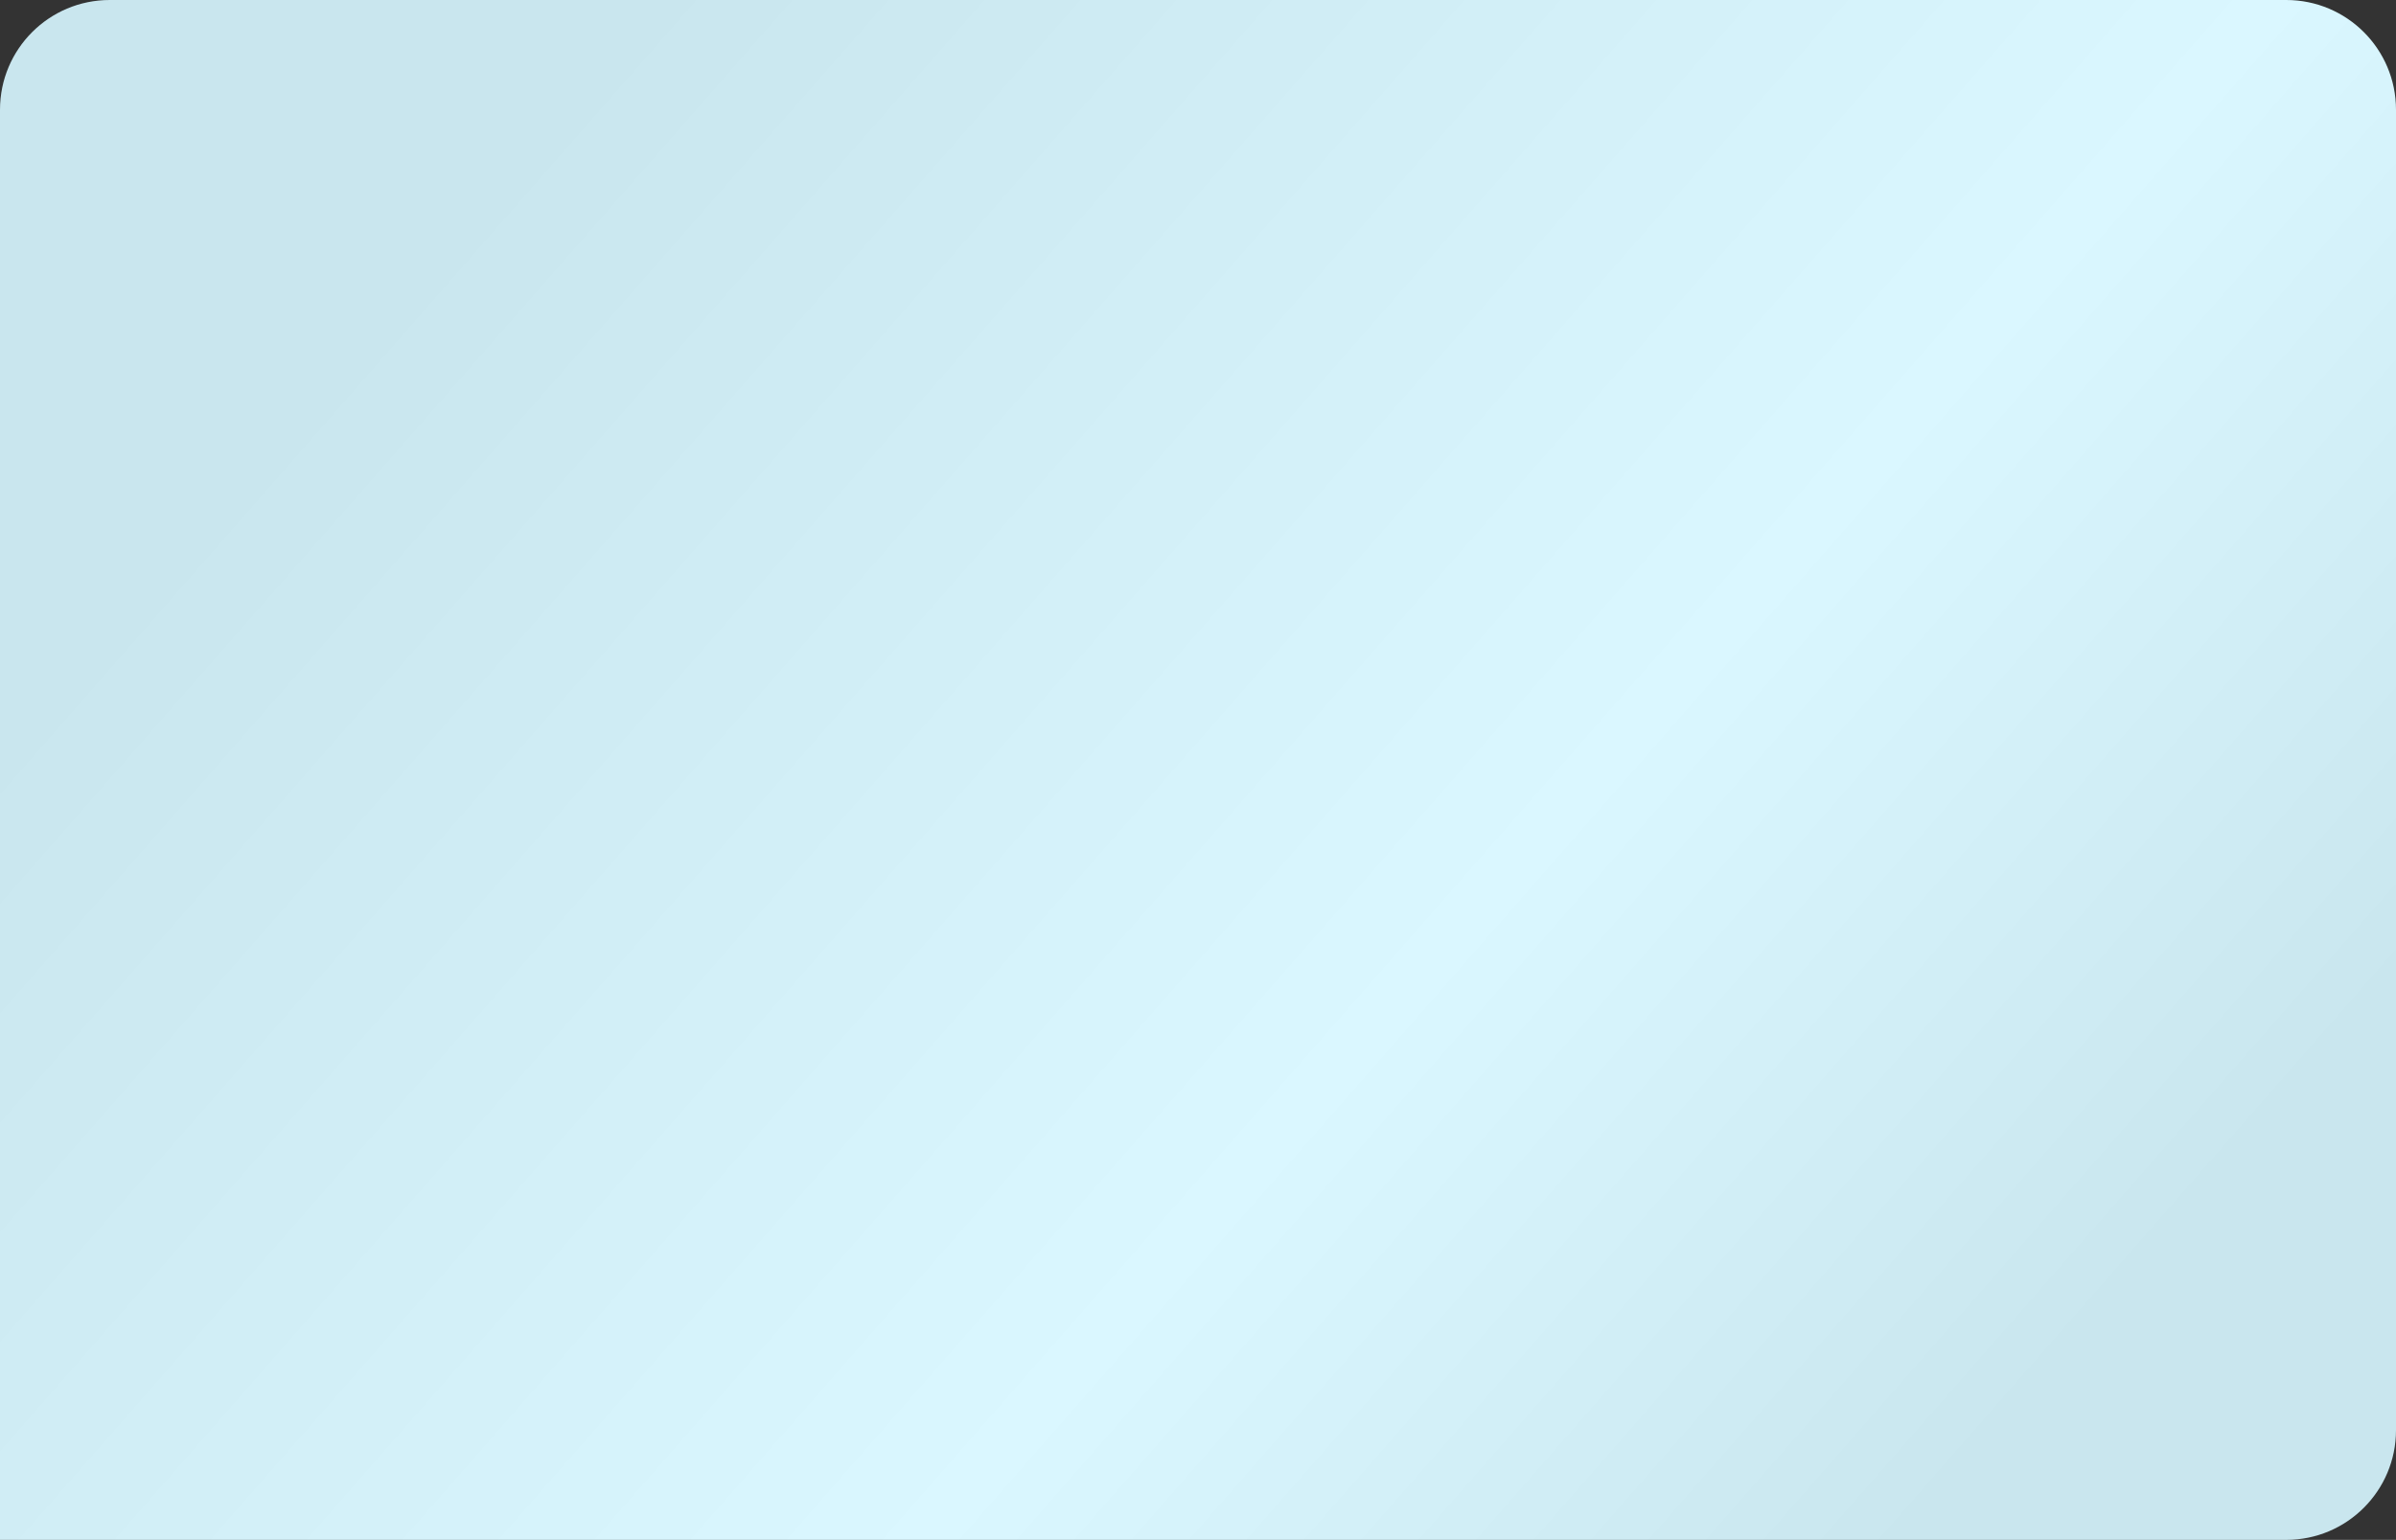 <?xml version="1.0" encoding="UTF-8"?> <svg xmlns="http://www.w3.org/2000/svg" width="655" height="421" viewBox="0 0 655 421" fill="none"><rect x="0" y="0" width="655" height="421" fill="#333333" stroke="none"/><path d="M0 30C0 13.431 13.431 0 30 0H625C641.569 0 655 13.431 655 30V391C655 407.569 641.569 421 625 421H0V30Z" fill="url(#paint0_linear_143_238)"></path><defs><linearGradient id="paint0_linear_143_238" x1="126" y1="58.5" x2="539.5" y2="421" gradientUnits="userSpaceOnUse"><stop stop-color="#C9E6EE"></stop><stop offset="0.61" stop-color="#DAF7FF"></stop><stop offset="0.975" stop-color="#C9E6EE"></stop></linearGradient></defs></svg> 
